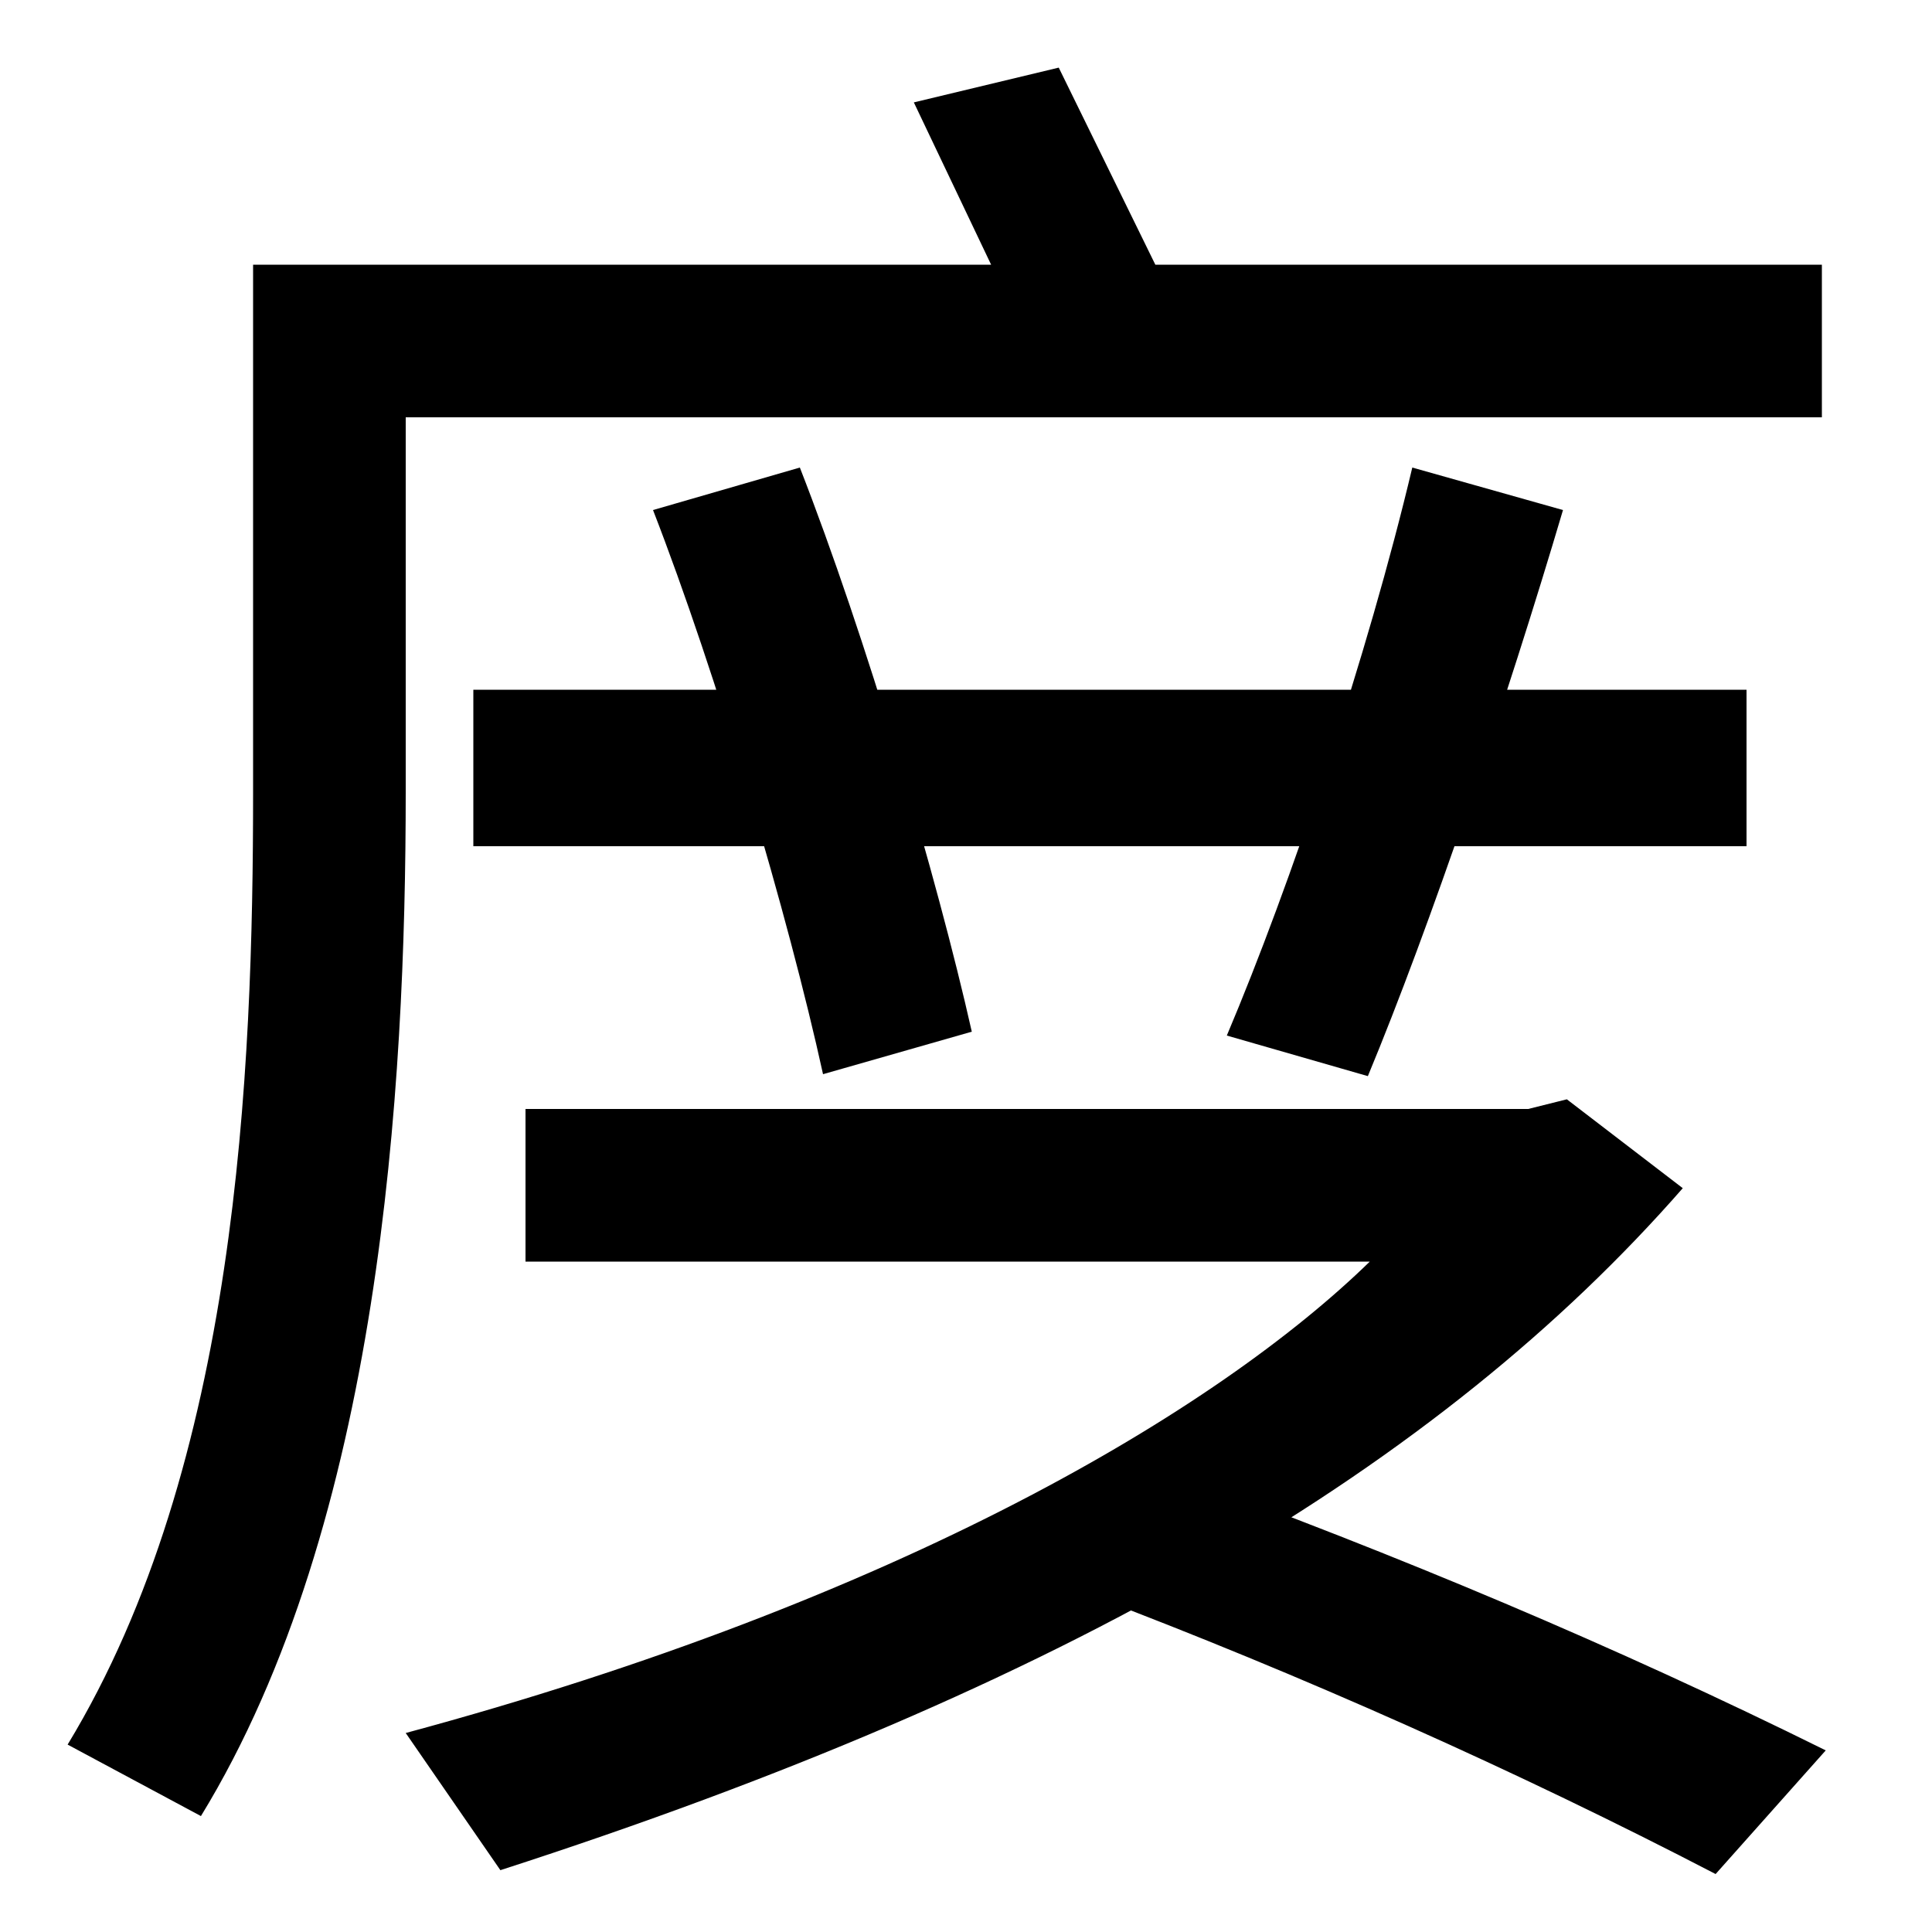 <svg xmlns="http://www.w3.org/2000/svg" width="1000" height="1000"><path d="M513 743H131V470C131 325 123 122 35 -23L104 -60C197 92 210 317 210 470V664H943V743H598L548 845L473 827ZM245 523V442H904V523ZM426 324 503 346C485 426 448 551 414 638L338 616C371 531 408 406 426 324ZM635 344 708 323C740 400 780 518 809 616L731 638C708 541 668 422 635 344ZM709 227C630 150 466 52 210 -17L259 -88C553 7 745 121 871 265L811 311L791 306H272V227ZM888 -90 945 -26C836 28 724 75 606 118L563 55C674 13 786 -37 888 -90Z" transform="translate(0, 880) scale(1,-1)" /></svg>